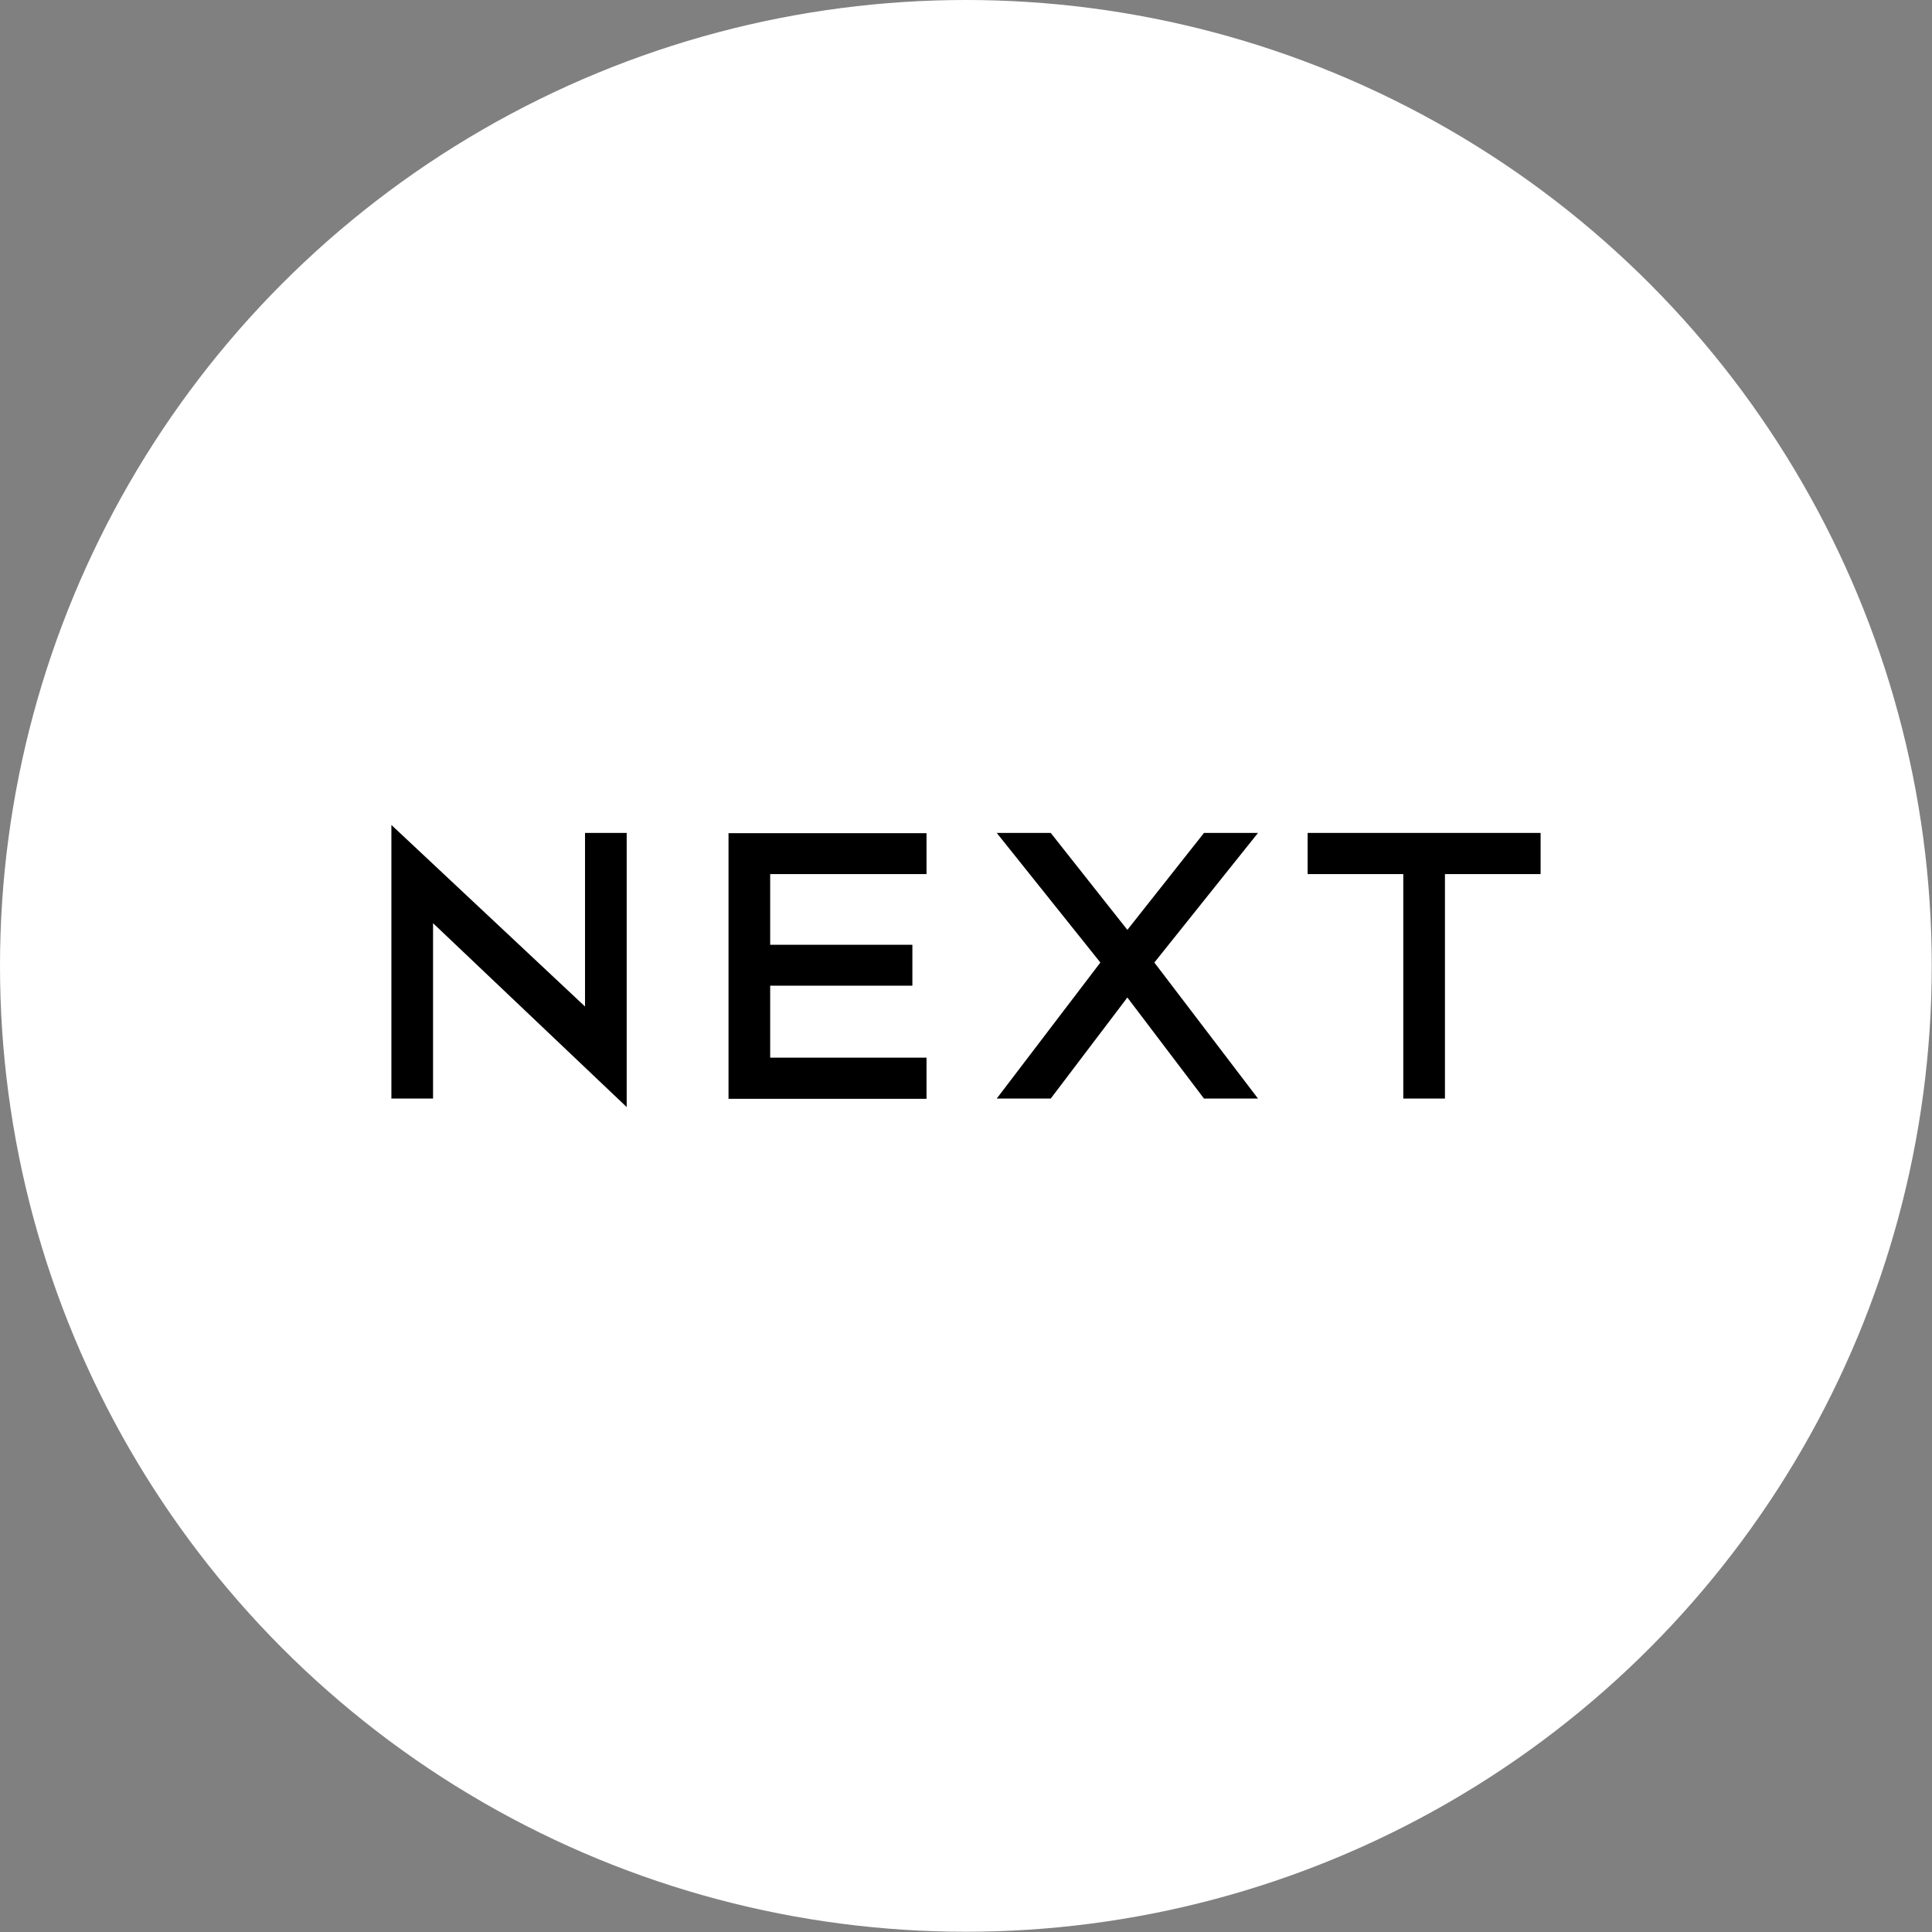 <?xml version="1.0" encoding="UTF-8"?>
<!DOCTYPE svg PUBLIC "-//W3C//DTD SVG 1.0//EN" "http://www.w3.org/TR/2001/REC-SVG-20010904/DTD/svg10.dtd">
<!-- Creator: CorelDRAW 2021 (64-Bit) -->
<svg xmlns="http://www.w3.org/2000/svg" xml:space="preserve" width="21.167mm" height="21.167mm" version="1.0" style="shape-rendering:geometricPrecision; text-rendering:geometricPrecision; image-rendering:optimizeQuality; fill-rule:evenodd; clip-rule:evenodd"
viewBox="0 0 75.13 75.13"
 xmlns:xlink="http://www.w3.org/1999/xlink"
 xmlns:xodm="http://www.corel.com/coreldraw/odm/2003">
 <rect x="0" y="0" width="75.13" height="75.13" fill="#808080" stroke="none"/>
 <defs>
  <style type="text/css">
   <![CDATA[
    .fil1 {fill:black}
    .fil0 {fill:white}
   ]]>
  </style>
 </defs>
 <g id="Layer_x0020_1">
  <circle class="fil0" cx="37.56" cy="37.56" r="37.56"/>
  <path class="fil1" d="M15.22 32.08l7.53 7.06 0 -6.75 1.62 0 0 10.66 -7.53 -7.15 0 6.82 -1.62 0 0 -10.64zm25.64 0.31l2.98 3.77 2.98 -3.77 2.1 0 -4.03 5.04 4.03 5.29 -2.1 0 -2.98 -3.93 -2.98 3.93 -2.1 0 4.03 -5.29 -4.03 -5.04 2.1 0zm-4.83 0l0 1.6 -6.08 0 0 2.75 5.53 0 0 1.59 -5.53 0 0 2.8 6.08 0 0 1.6 -7.7 0 0 -10.33 7.7 0zm23.88 -0l0 1.6 -3.72 0 0 8.73 -1.62 0 0 -8.73 -3.72 0 0 -1.6 9.06 0z"/>
 </g>
</svg>
